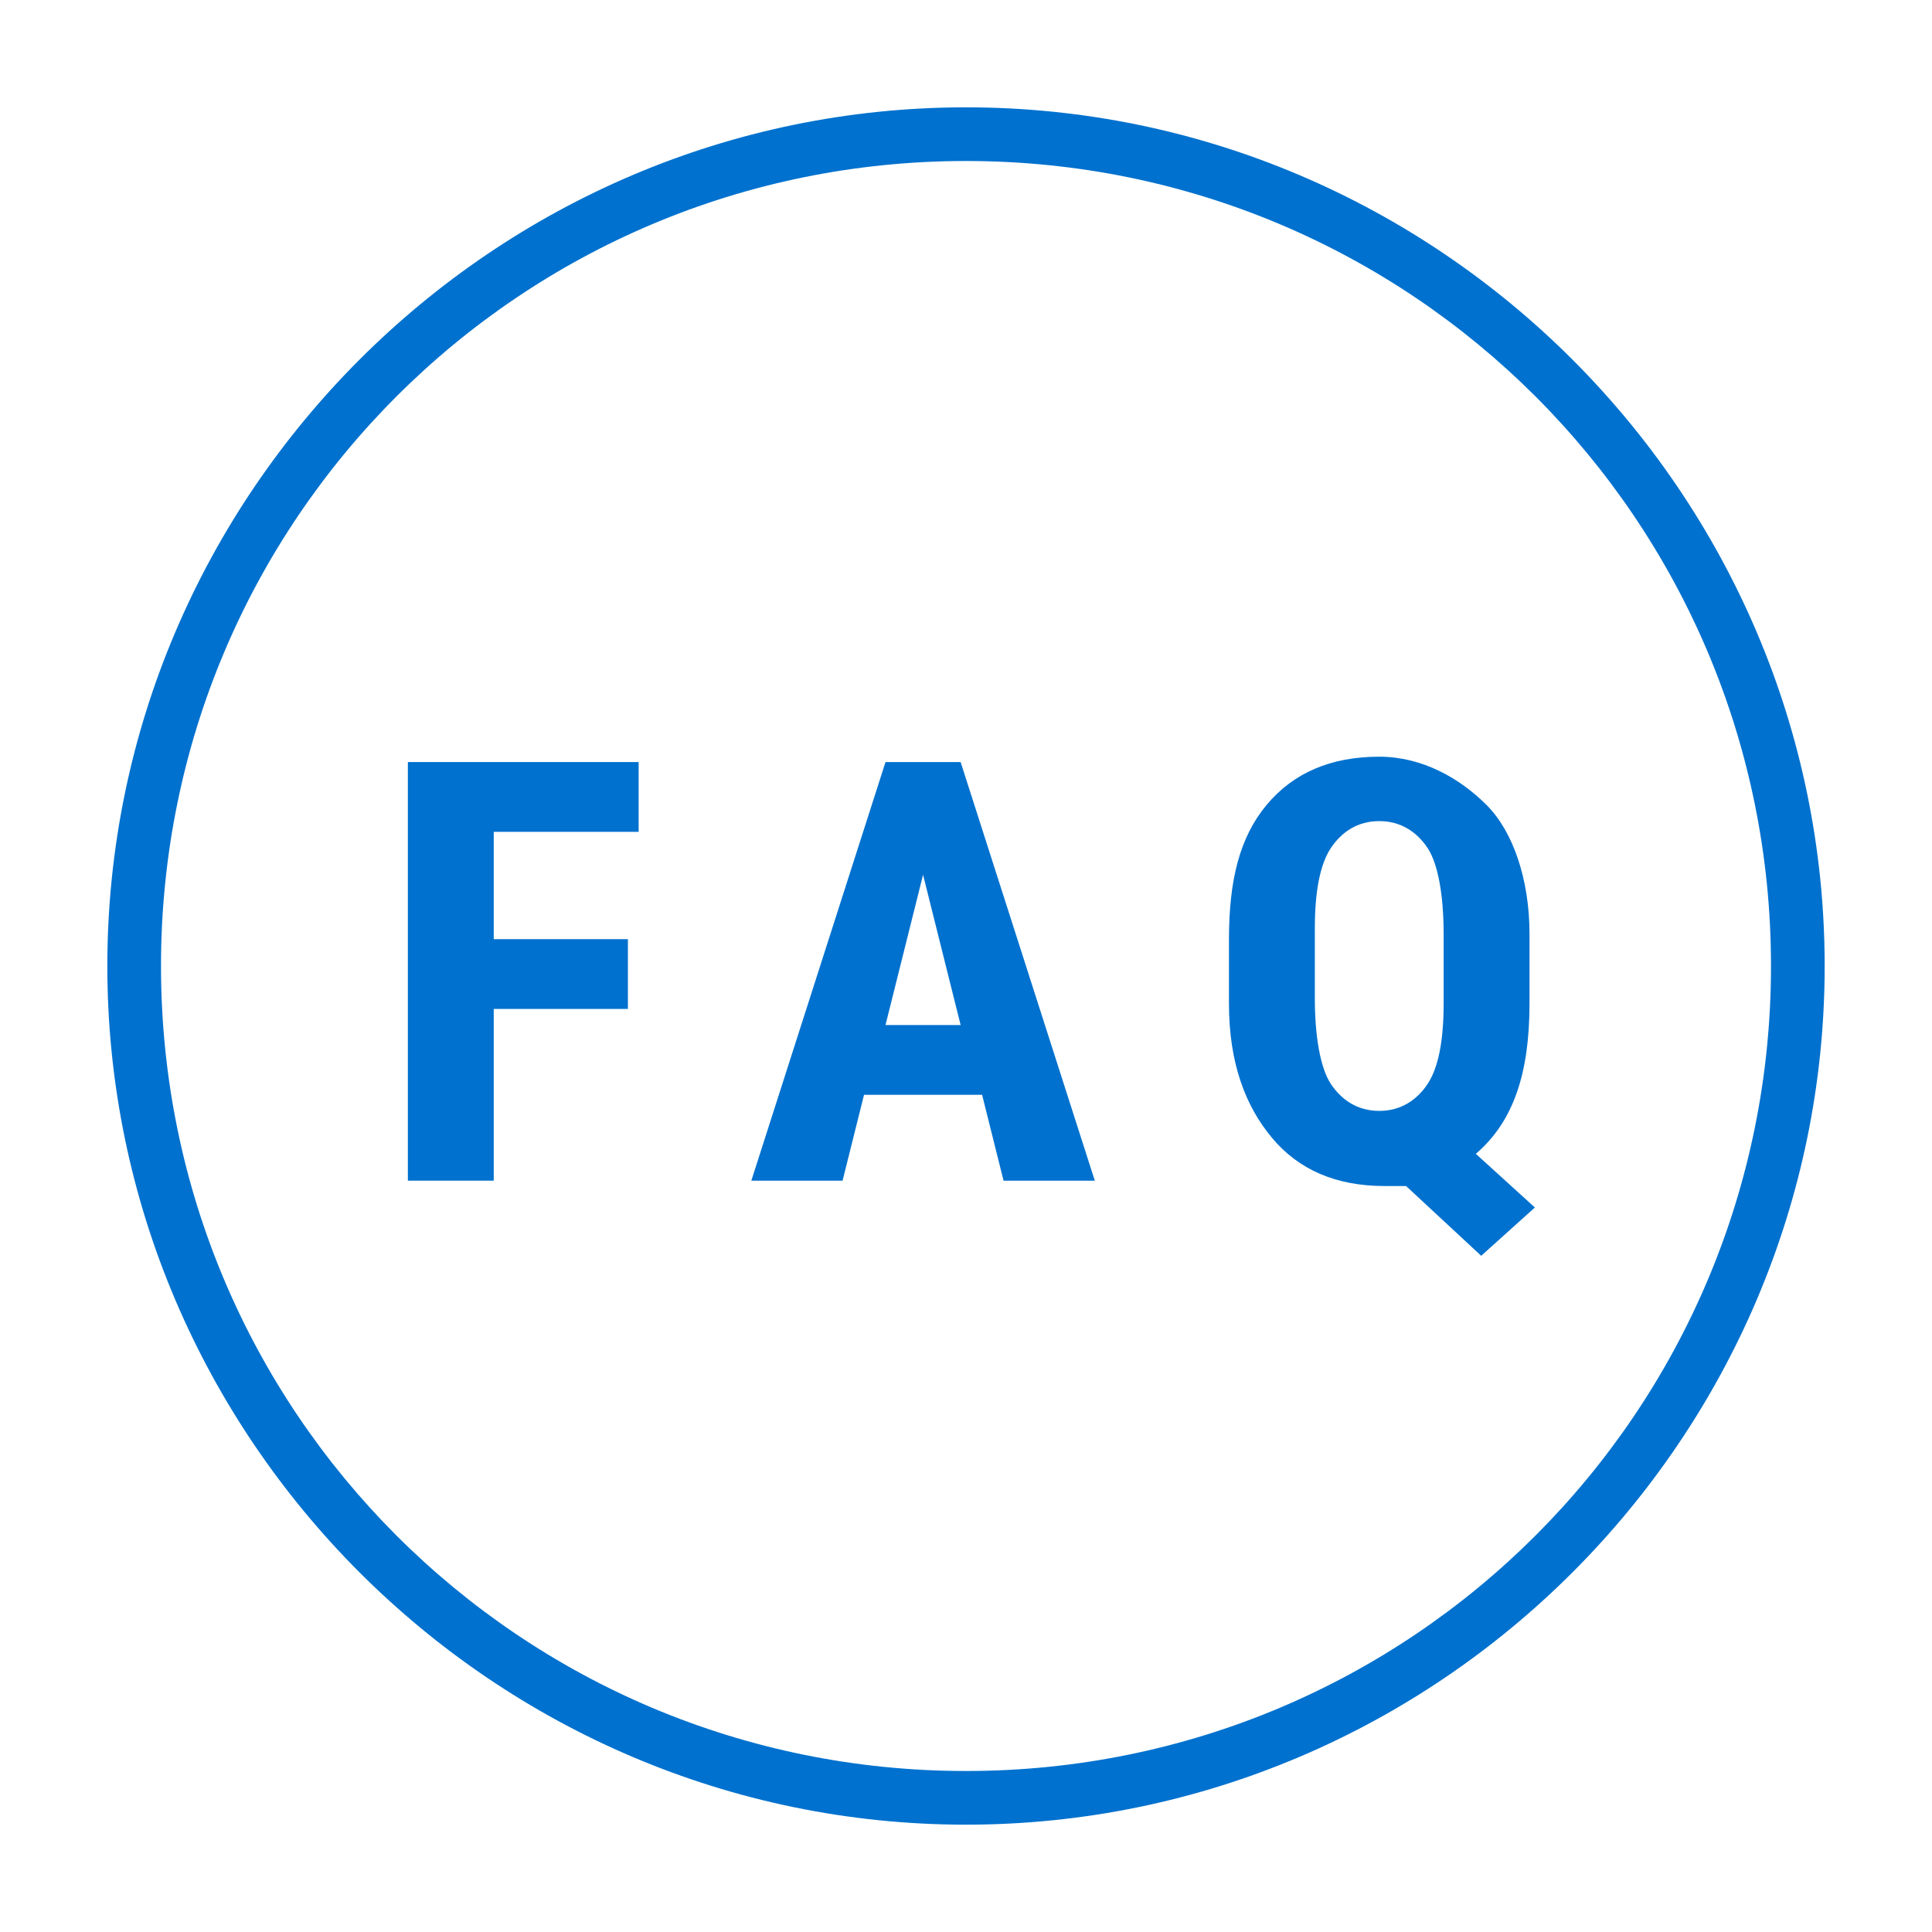 <?xml version="1.0" encoding="utf-8"?>
<!-- Generator: Adobe Illustrator 24.3.0, SVG Export Plug-In . SVG Version: 6.00 Build 0)  -->
<svg version="1.1" xmlns="http://www.w3.org/2000/svg" xmlns:xlink="http://www.w3.org/1999/xlink" x="0px" y="0px"
	 viewBox="0 0 36 36" style="enable-background:new 0 0 36 36;" xml:space="preserve">
<style type="text/css">
	.st0{fill:#0071CE;}
</style>
<g id="Icon">
	<g>
		<path class="st0" d="M18,2C9.2,2,2,9.2,2,18s7.2,16,16,16s16-7.2,16-16S26.8,2,18,2z M18,33C9.7,33,3,26.3,3,18C3,9.7,9.7,3,18,3
			c8.3,0,15,6.7,15,15C33,26.3,26.3,33,18,33z"/>
		<polygon class="st0" points="7.6,22 9.2,22 9.2,18.8 11.7,18.8 11.7,17.5 9.2,17.5 9.2,15.5 11.9,15.5 11.9,14.2 7.6,14.2 		"/>
		<path class="st0" d="M16.5,14.2L14,22h1.7l0.4-1.6h2.2l0.4,1.6h1.7l-2.5-7.8H16.5z M16.5,19.1l0.7-2.8l0.7,2.8H16.5z"/>
		<path class="st0" d="M28.5,18.7v-1.3c0-1-0.3-1.9-0.8-2.4s-1.2-0.9-2-0.9c-0.9,0-1.6,0.3-2.1,0.9c-0.5,0.6-0.7,1.4-0.7,2.5v1.2
			c0,1.1,0.3,1.9,0.8,2.5c0.5,0.6,1.2,0.9,2.1,0.9l0.4,0l1.4,1.3l1-0.9l-1.1-1C28.2,20.9,28.5,20,28.5,18.7z M26.9,18.7
			c0,0.7-0.1,1.2-0.3,1.5c-0.2,0.3-0.5,0.5-0.9,0.5c-0.4,0-0.7-0.2-0.9-0.5s-0.3-0.9-0.3-1.6v-1.3c0-0.7,0.1-1.2,0.3-1.5
			c0.2-0.3,0.5-0.5,0.9-0.5c0.4,0,0.7,0.2,0.9,0.5c0.2,0.3,0.3,0.9,0.3,1.6V18.7z"/>
	</g>
</g>
<g id="Guides">
</g>
</svg>
